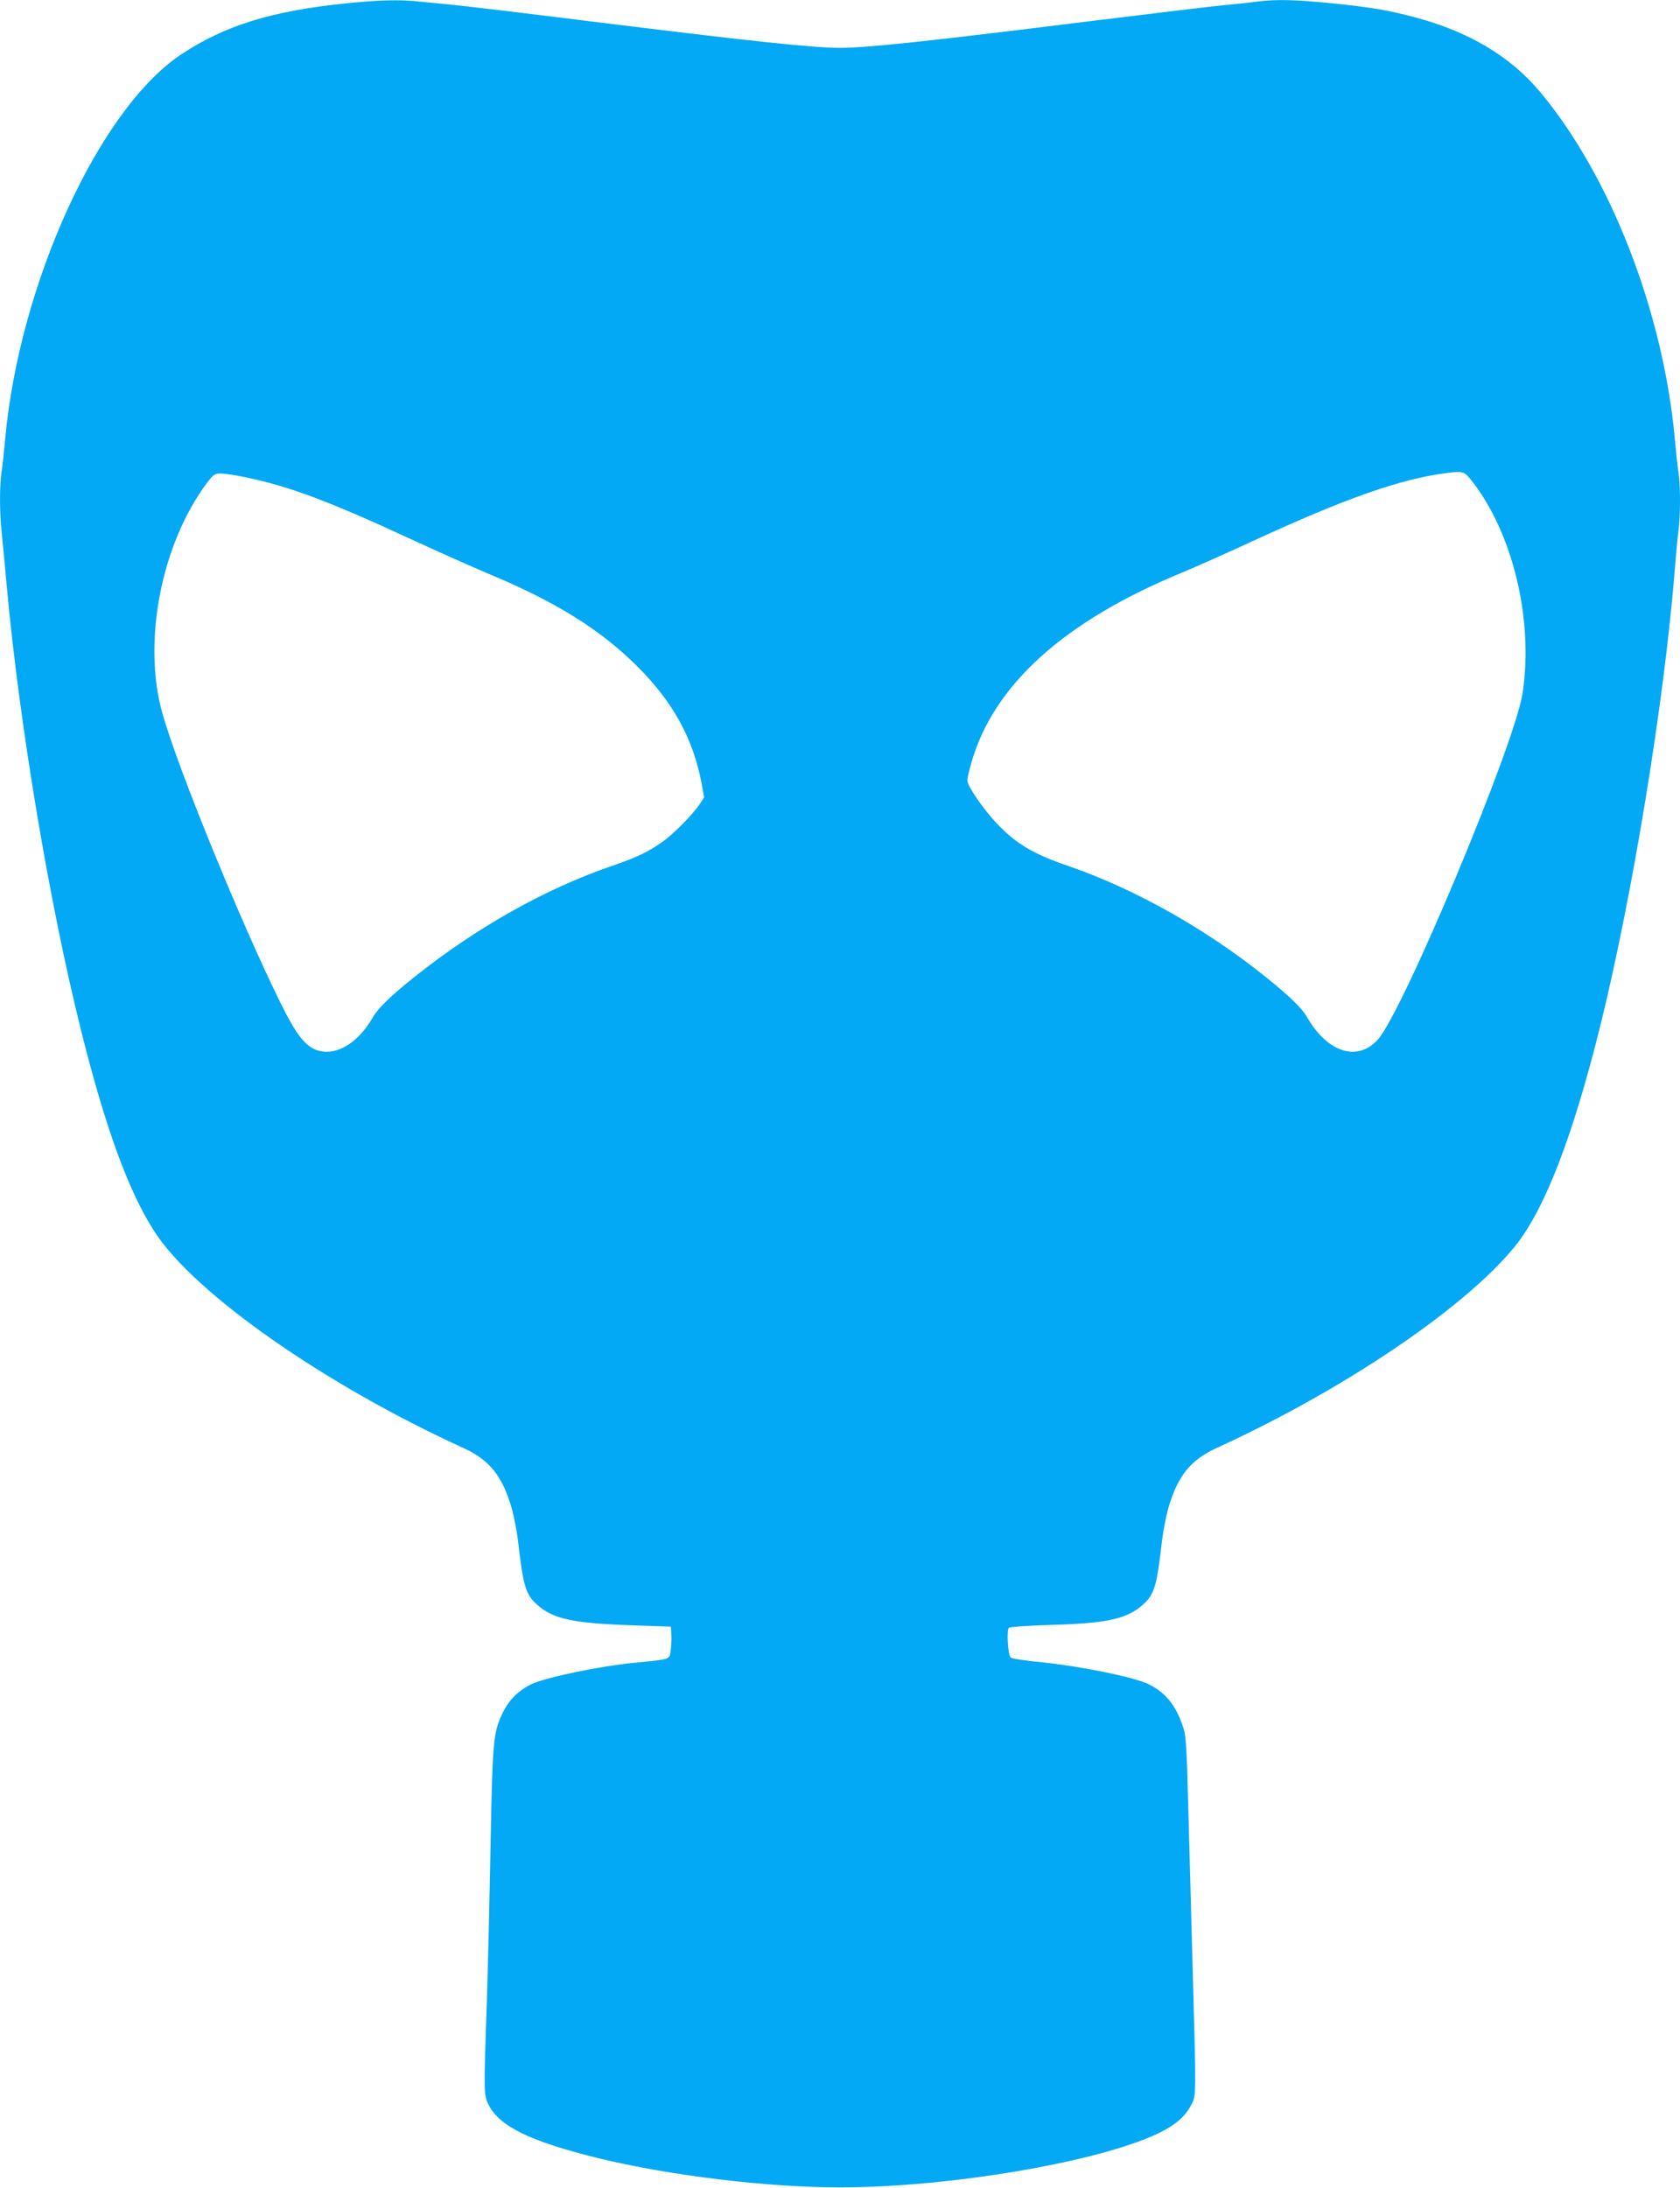 <?xml version="1.0" standalone="no"?>
<!DOCTYPE svg PUBLIC "-//W3C//DTD SVG 20010904//EN"
 "http://www.w3.org/TR/2001/REC-SVG-20010904/DTD/svg10.dtd">
<svg version="1.0" xmlns="http://www.w3.org/2000/svg"
 width="983pt" height="1280pt" viewBox="0 0 983 1280"
 preserveAspectRatio="xMidYMid meet">
<g transform="translate(0,1280) scale(0.1,-0.1)"
fill="#03a9f4" stroke="none">
<path d="M2011 12779 c-427 -45 -696 -129 -949 -296 -481 -318 -949 -1341
-1032 -2253 -6 -69 -15 -155 -21 -192 -12 -87 -12 -228 1 -353 6 -55 19 -199
30 -320 75 -812 250 -1857 436 -2599 141 -565 278 -940 429 -1172 234 -361
991 -891 1804 -1263 155 -70 230 -164 285 -353 13 -46 29 -128 36 -183 31
-271 45 -321 112 -381 93 -84 209 -109 553 -121 l230 -8 3 -40 c2 -22 1 -64
-3 -92 -8 -63 8 -57 -210 -79 -200 -19 -518 -85 -602 -124 -78 -36 -137 -95
-174 -174 -53 -113 -57 -154 -69 -786 -6 -322 -16 -736 -22 -920 -18 -511 -18
-526 12 -584 64 -125 245 -213 640 -310 418 -102 987 -171 1415 -171 638 0
1507 147 1860 315 100 48 158 97 193 164 32 62 32 22 9 856 -9 333 -21 760
-26 950 -7 279 -12 355 -26 400 -42 133 -106 212 -210 261 -86 40 -403 104
-615 125 -96 9 -180 22 -186 28 -17 16 -25 162 -11 174 7 6 116 13 242 17 333
9 449 35 543 119 67 60 81 109 112 381 7 55 23 137 36 183 55 189 130 283 285
353 741 339 1450 818 1742 1177 174 214 339 640 501 1293 189 766 375 1901
436 2674 6 77 15 176 21 219 12 101 12 258 0 344 -6 37 -15 123 -21 192 -68
746 -377 1541 -791 2035 -174 207 -417 351 -731 434 -158 42 -254 58 -478 81
-216 22 -333 25 -442 11 -40 -6 -127 -15 -193 -21 -66 -6 -406 -47 -755 -90
-974 -121 -1335 -160 -1495 -160 -160 0 -523 39 -1500 160 -352 44 -689 84
-750 90 -60 6 -151 15 -202 20 -126 14 -247 10 -452 -11z m6592 -2781 c246
-304 372 -819 306 -1253 -46 -300 -699 -1861 -847 -2026 -119 -132 -295 -76
-414 131 -30 53 -105 125 -243 236 -353 283 -768 516 -1156 649 -206 71 -304
129 -420 252 -78 83 -169 216 -169 248 0 12 11 61 25 108 131 452 541 822
1225 1105 80 33 269 117 420 187 542 250 869 365 1135 398 92 12 102 9 138
-35z m-7170 11 c262 -54 496 -142 1000 -376 148 -68 335 -151 415 -185 401
-166 667 -331 887 -552 205 -206 320 -417 370 -677 l15 -83 -25 -38 c-40 -61
-154 -177 -220 -223 -84 -59 -148 -90 -294 -140 -388 -133 -791 -359 -1154
-648 -137 -109 -214 -183 -245 -237 -85 -148 -207 -224 -314 -197 -76 19 -131
87 -226 279 -234 474 -602 1375 -692 1696 -118 418 -6 992 263 1350 36 47 43
52 79 52 21 0 85 -9 141 -21z"/>
</g>
</svg>
